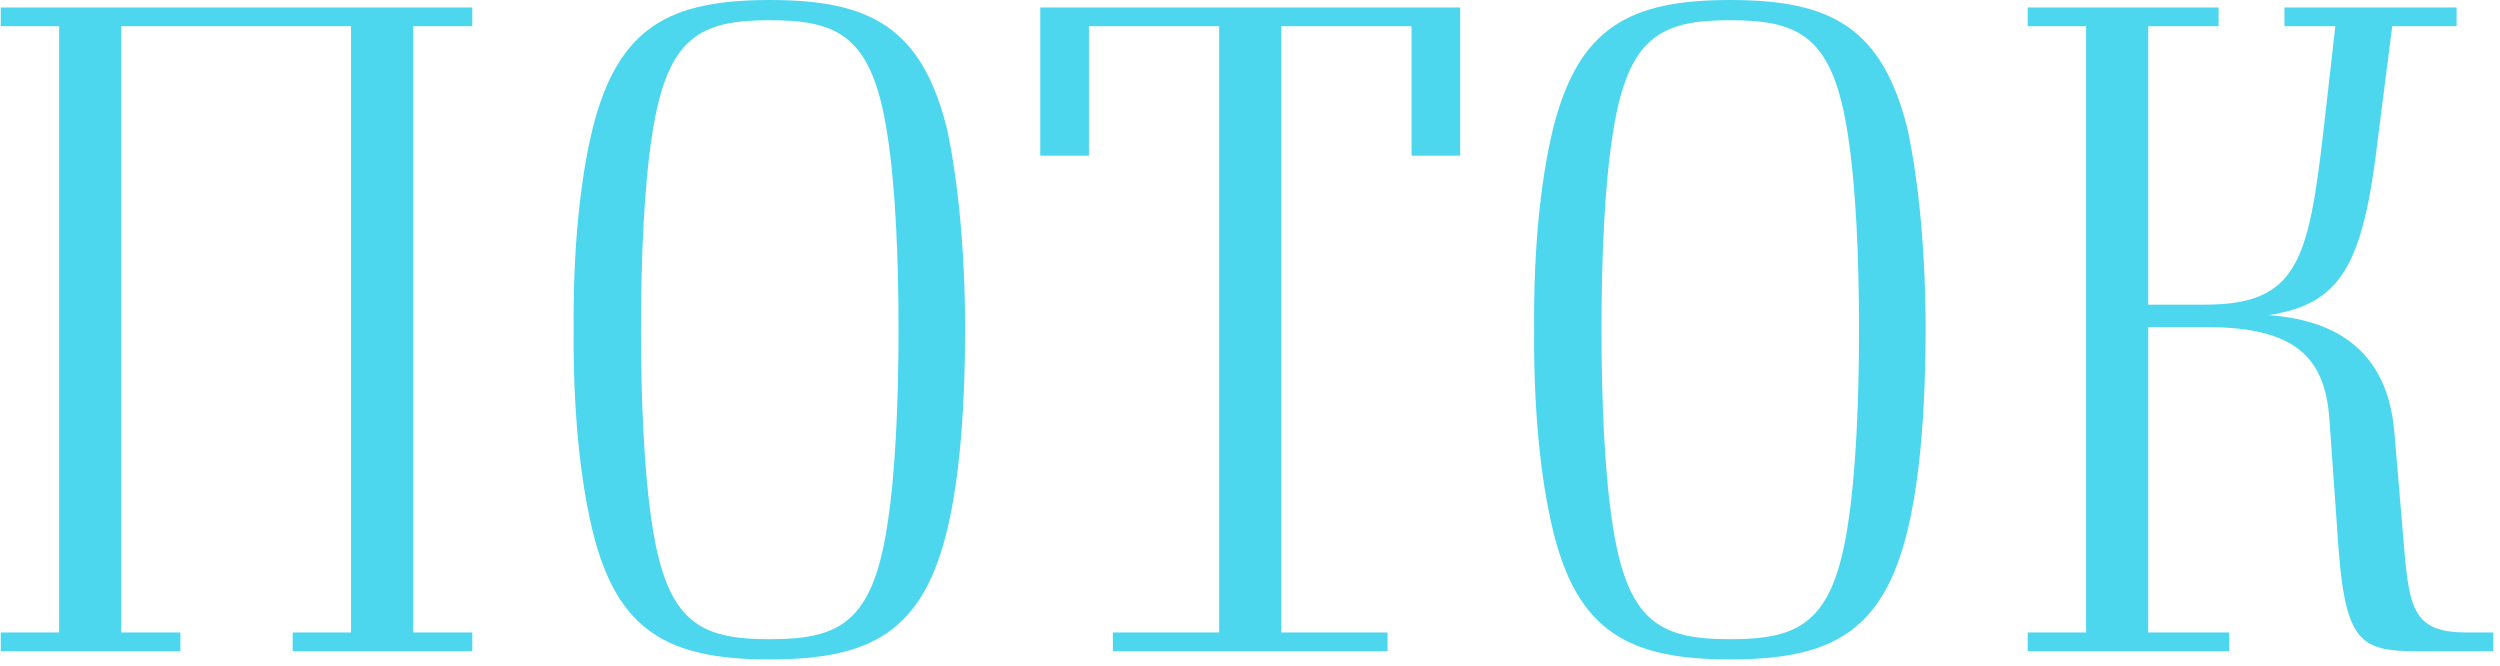 <?xml version="1.0" encoding="UTF-8"?> <svg xmlns="http://www.w3.org/2000/svg" width="334" height="89" viewBox="0 0 334 89" fill="none"> <path d="M55.2 3.5H63.1V1H0.1V3.5H7.9V84.5H0.1V87H24.1V84.5H16.2V3.5H46.9V84.5H39.1V87H63.1V84.5H55.2V3.5ZM102.842 88.1C116.242 88.1 123.242 84.5 126.542 70.8C128.242 63.8 128.942 54.2 128.942 44C128.942 33.8 128.042 24.4 126.542 17.3C123.142 3.6 116.242 -6.4373e-06 102.842 -6.4373e-06C89.442 -6.4373e-06 82.542 3.6 79.142 17.3C77.442 24.3 76.542 33.8 76.642 44C76.542 54.2 77.442 63.8 79.142 70.8C82.442 84.5 89.442 88.1 102.842 88.1ZM102.842 85.4C93.542 85.4 89.142 83.2 87.142 70.2C86.042 63.2 85.642 53.5 85.642 44C85.642 34.5 86.042 24.9 87.142 17.9C89.142 4.9 93.542 2.7 102.842 2.7C112.142 2.7 116.542 4.9 118.542 17.9C119.642 24.9 120.042 34.5 120.042 44C120.042 53.5 119.642 63.2 118.542 70.2C116.542 83.2 112.142 85.4 102.842 85.4ZM188.58 20.8H195.08V1H138.98V20.8H145.48V3.5H162.88V84.5H148.68V87H185.38V84.5H171.18V3.5H188.58V20.8ZM231.163 88.1C244.563 88.1 251.563 84.5 254.863 70.8C256.563 63.8 257.263 54.2 257.263 44C257.263 33.8 256.363 24.4 254.863 17.3C251.463 3.6 244.563 -6.4373e-06 231.163 -6.4373e-06C217.763 -6.4373e-06 210.863 3.6 207.463 17.3C205.763 24.3 204.863 33.8 204.963 44C204.863 54.2 205.763 63.8 207.463 70.8C210.763 84.5 217.763 88.1 231.163 88.1ZM231.163 85.4C221.863 85.4 217.463 83.2 215.463 70.2C214.363 63.2 213.963 53.5 213.963 44C213.963 34.5 214.363 24.9 215.463 17.9C217.463 4.9 221.863 2.7 231.163 2.7C240.463 2.7 244.863 4.9 246.863 17.9C247.962 24.9 248.363 34.5 248.363 44C248.363 53.5 247.962 63.2 246.863 70.2C244.863 83.2 240.463 85.4 231.163 85.4ZM329.601 84.5C322.701 84.5 321.901 81.7 321.201 73.3L319.901 57.9C318.901 45 309.601 42.6 303.101 42.1C312.601 40.6 315.701 35.8 317.701 18.4L319.601 3.5H328.201V1H305.201V3.5H312.001L310.401 17.6C308.401 34.9 306.901 40.7 294.601 40.7H287.001V3.5H296.401V1H270.901V3.5H278.701V84.5H270.901V87H297.801V84.5H287.001V43.7H294.801C306.701 43.7 310.601 47.8 311.201 55.9L312.401 72.9C313.501 88 316.101 87 327.001 87H333.101V84.5H329.601Z" fill="#4DD7EE"></path> </svg> 